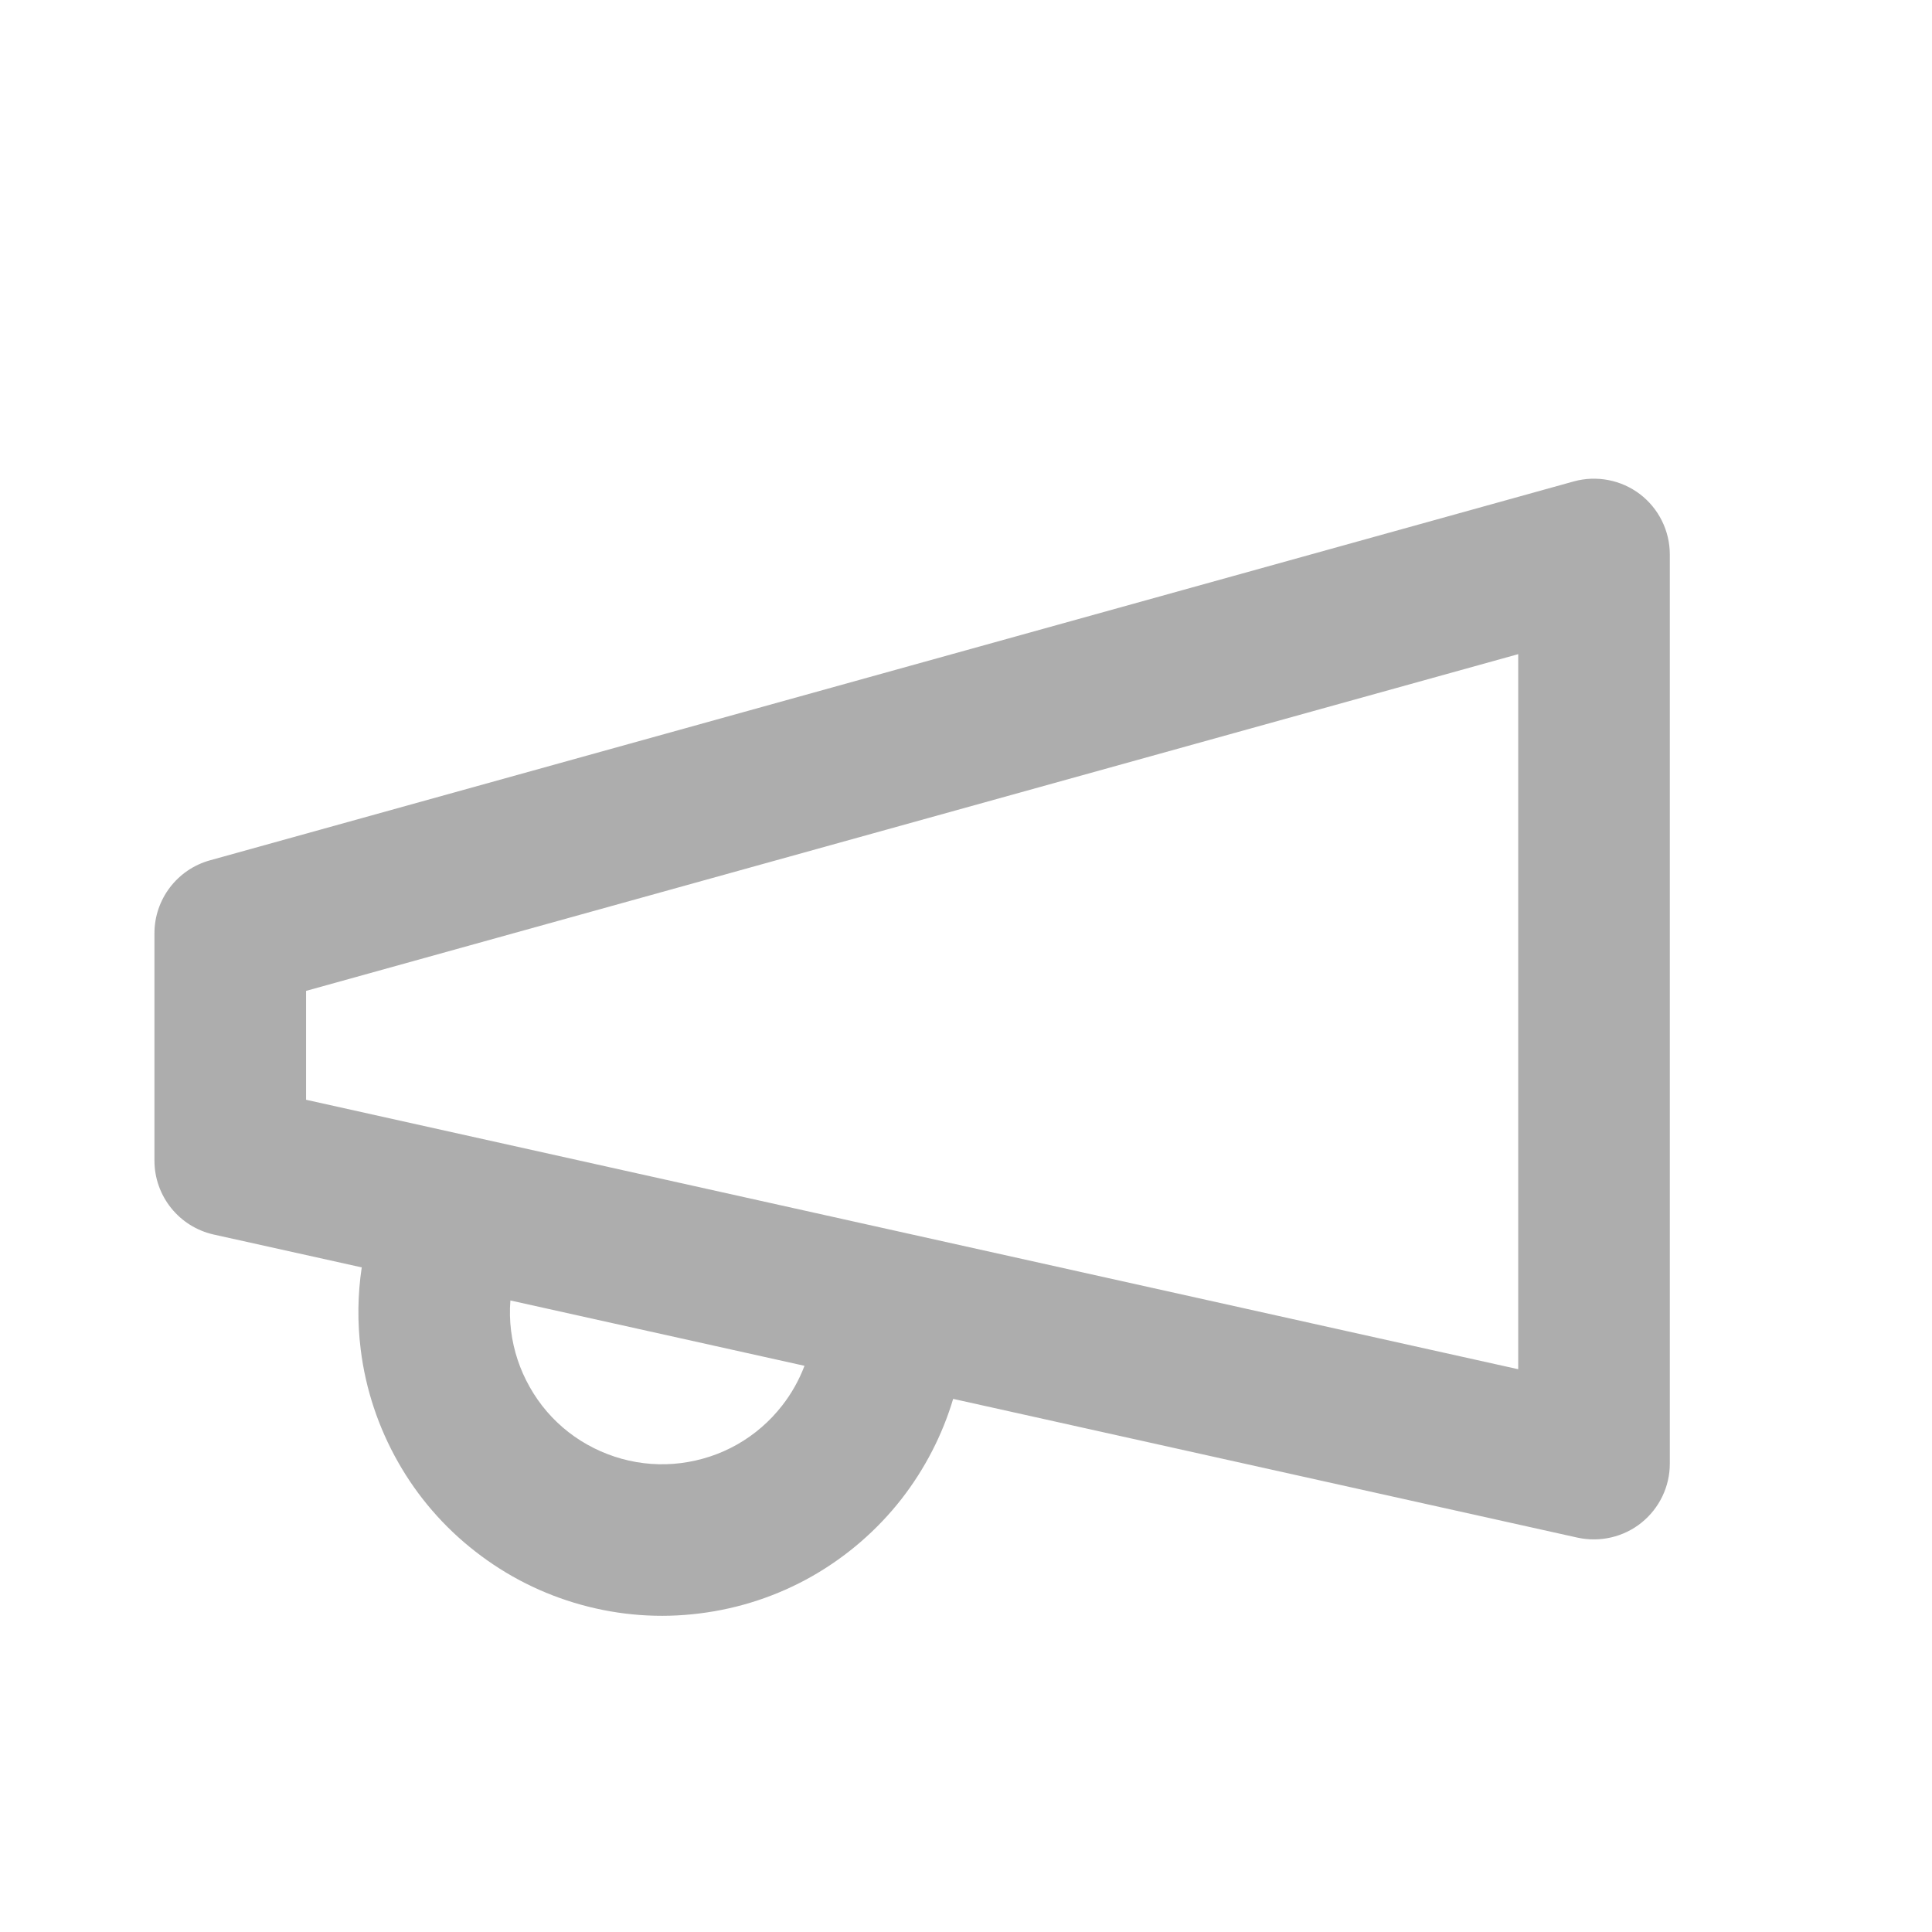 <svg width="17" height="17" viewBox="0 0 17 17" fill="none" xmlns="http://www.w3.org/2000/svg">
<path fill-rule="evenodd" clip-rule="evenodd" d="M14.43 4.348C14.595 4.474 14.693 4.67 14.693 4.879V12.879C14.693 13.081 14.601 13.272 14.443 13.399C14.286 13.525 14.079 13.573 13.881 13.53L8.387 12.309C8.292 12.627 8.138 12.925 7.934 13.188C7.718 13.465 7.45 13.696 7.145 13.87C6.84 14.043 6.504 14.154 6.155 14.197C5.807 14.241 5.454 14.215 5.115 14.121C4.777 14.028 4.461 13.869 4.184 13.653C3.907 13.438 3.675 13.17 3.502 12.864C3.329 12.559 3.217 12.223 3.174 11.875C3.144 11.634 3.147 11.391 3.183 11.152L1.881 10.863C1.576 10.795 1.359 10.525 1.359 10.212V8.212C1.359 7.913 1.559 7.65 1.848 7.57L13.848 4.236C14.048 4.181 14.264 4.222 14.43 4.348ZM4.491 11.443C4.484 11.532 4.486 11.621 4.497 11.71C4.519 11.885 4.575 12.053 4.662 12.206C4.748 12.359 4.864 12.494 5.003 12.602C5.142 12.71 5.301 12.789 5.47 12.836C5.639 12.883 5.817 12.896 5.991 12.874C6.165 12.852 6.334 12.797 6.487 12.71C6.64 12.623 6.774 12.507 6.882 12.368C6.965 12.262 7.031 12.144 7.079 12.018L4.491 11.443ZM2.693 8.719V9.677L13.359 12.048V5.756L2.693 8.719Z" fill="#ADADAD"/>
</svg>
